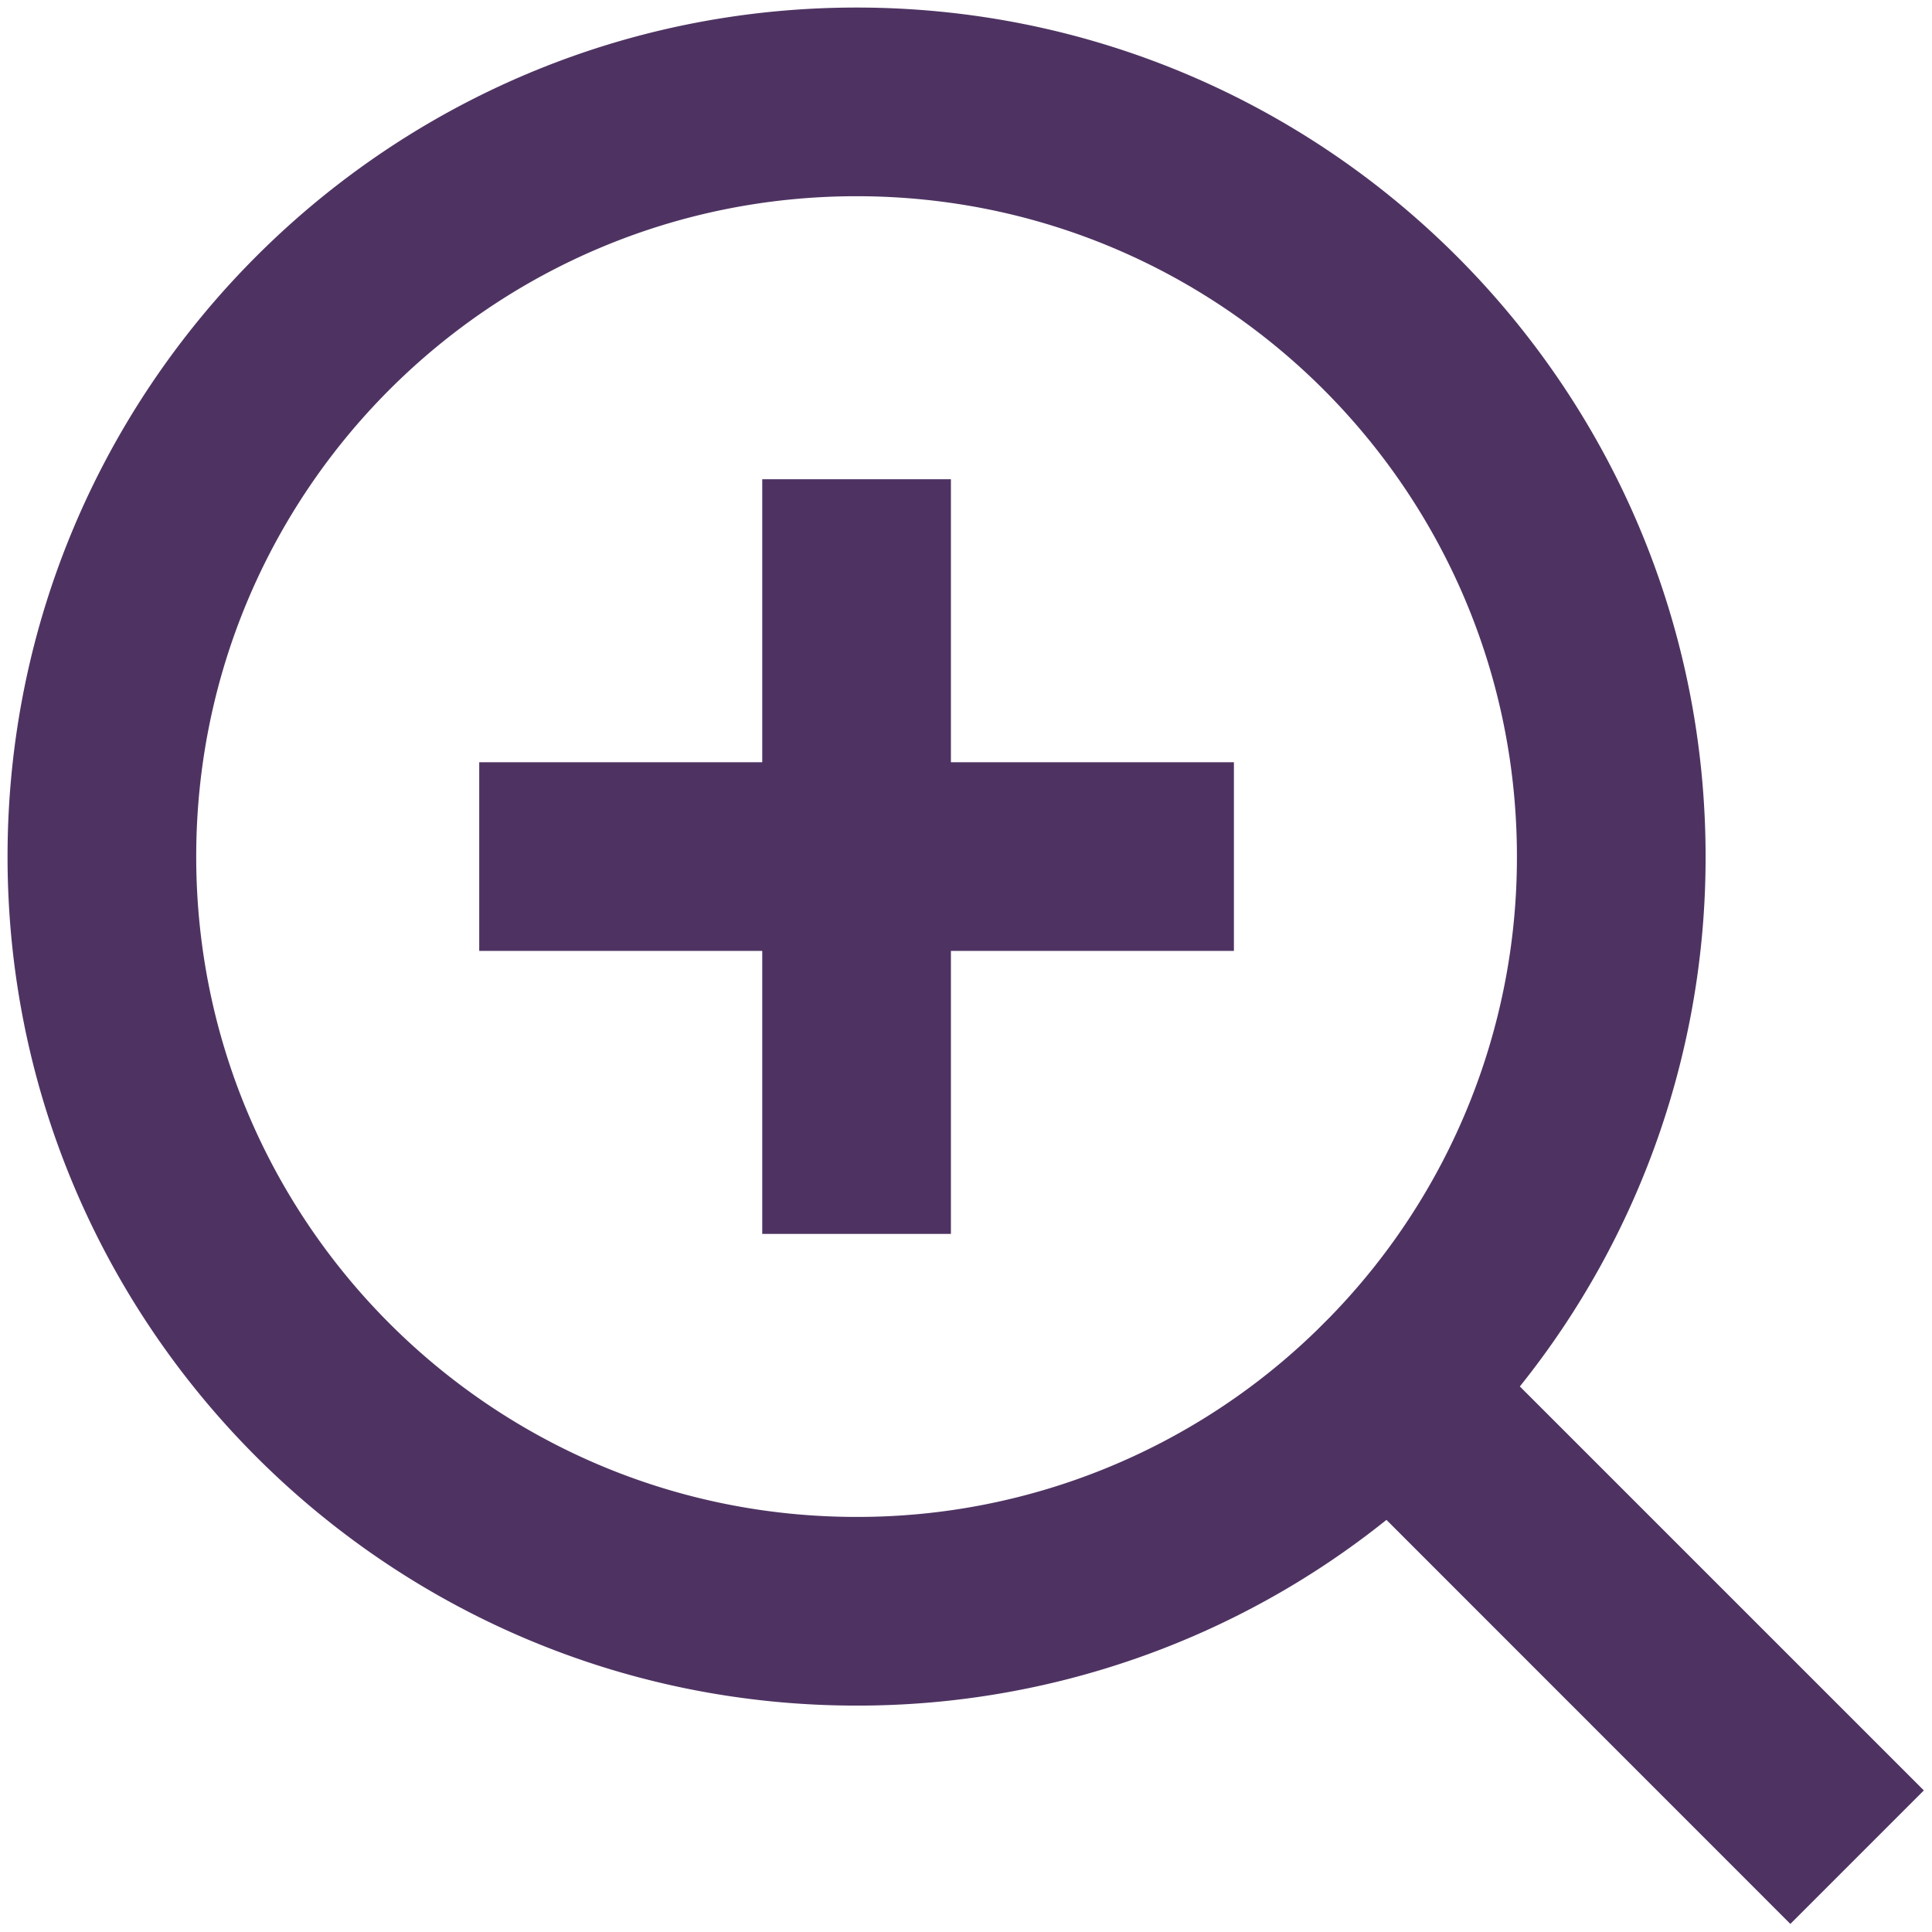 <svg width="64" height="64" fill="none" xmlns="http://www.w3.org/2000/svg"><path d="M50.347 45.928L63.73 59.31l-4.422 4.422-13.38-13.384A28 28 0 0128.374 56.5C12.85 56.5.25 43.9.25 28.375S12.85.25 28.375.25 56.5 12.85 56.5 28.375a28 28 0 01-6.153 17.553zm-6.269-2.319a21.803 21.803 0 006.172-15.234C50.25 16.288 40.46 6.5 28.375 6.5 16.288 6.5 6.5 16.288 6.5 28.375c0 12.084 9.788 21.875 21.875 21.875a21.803 21.803 0 0015.234-6.172l.47-.469zM25.25 25.25v-9.375h6.25v9.375h9.375v6.25H31.5v9.375h-6.25V31.5h-9.375v-6.25h9.375z" fill="#4E3362"/></svg>